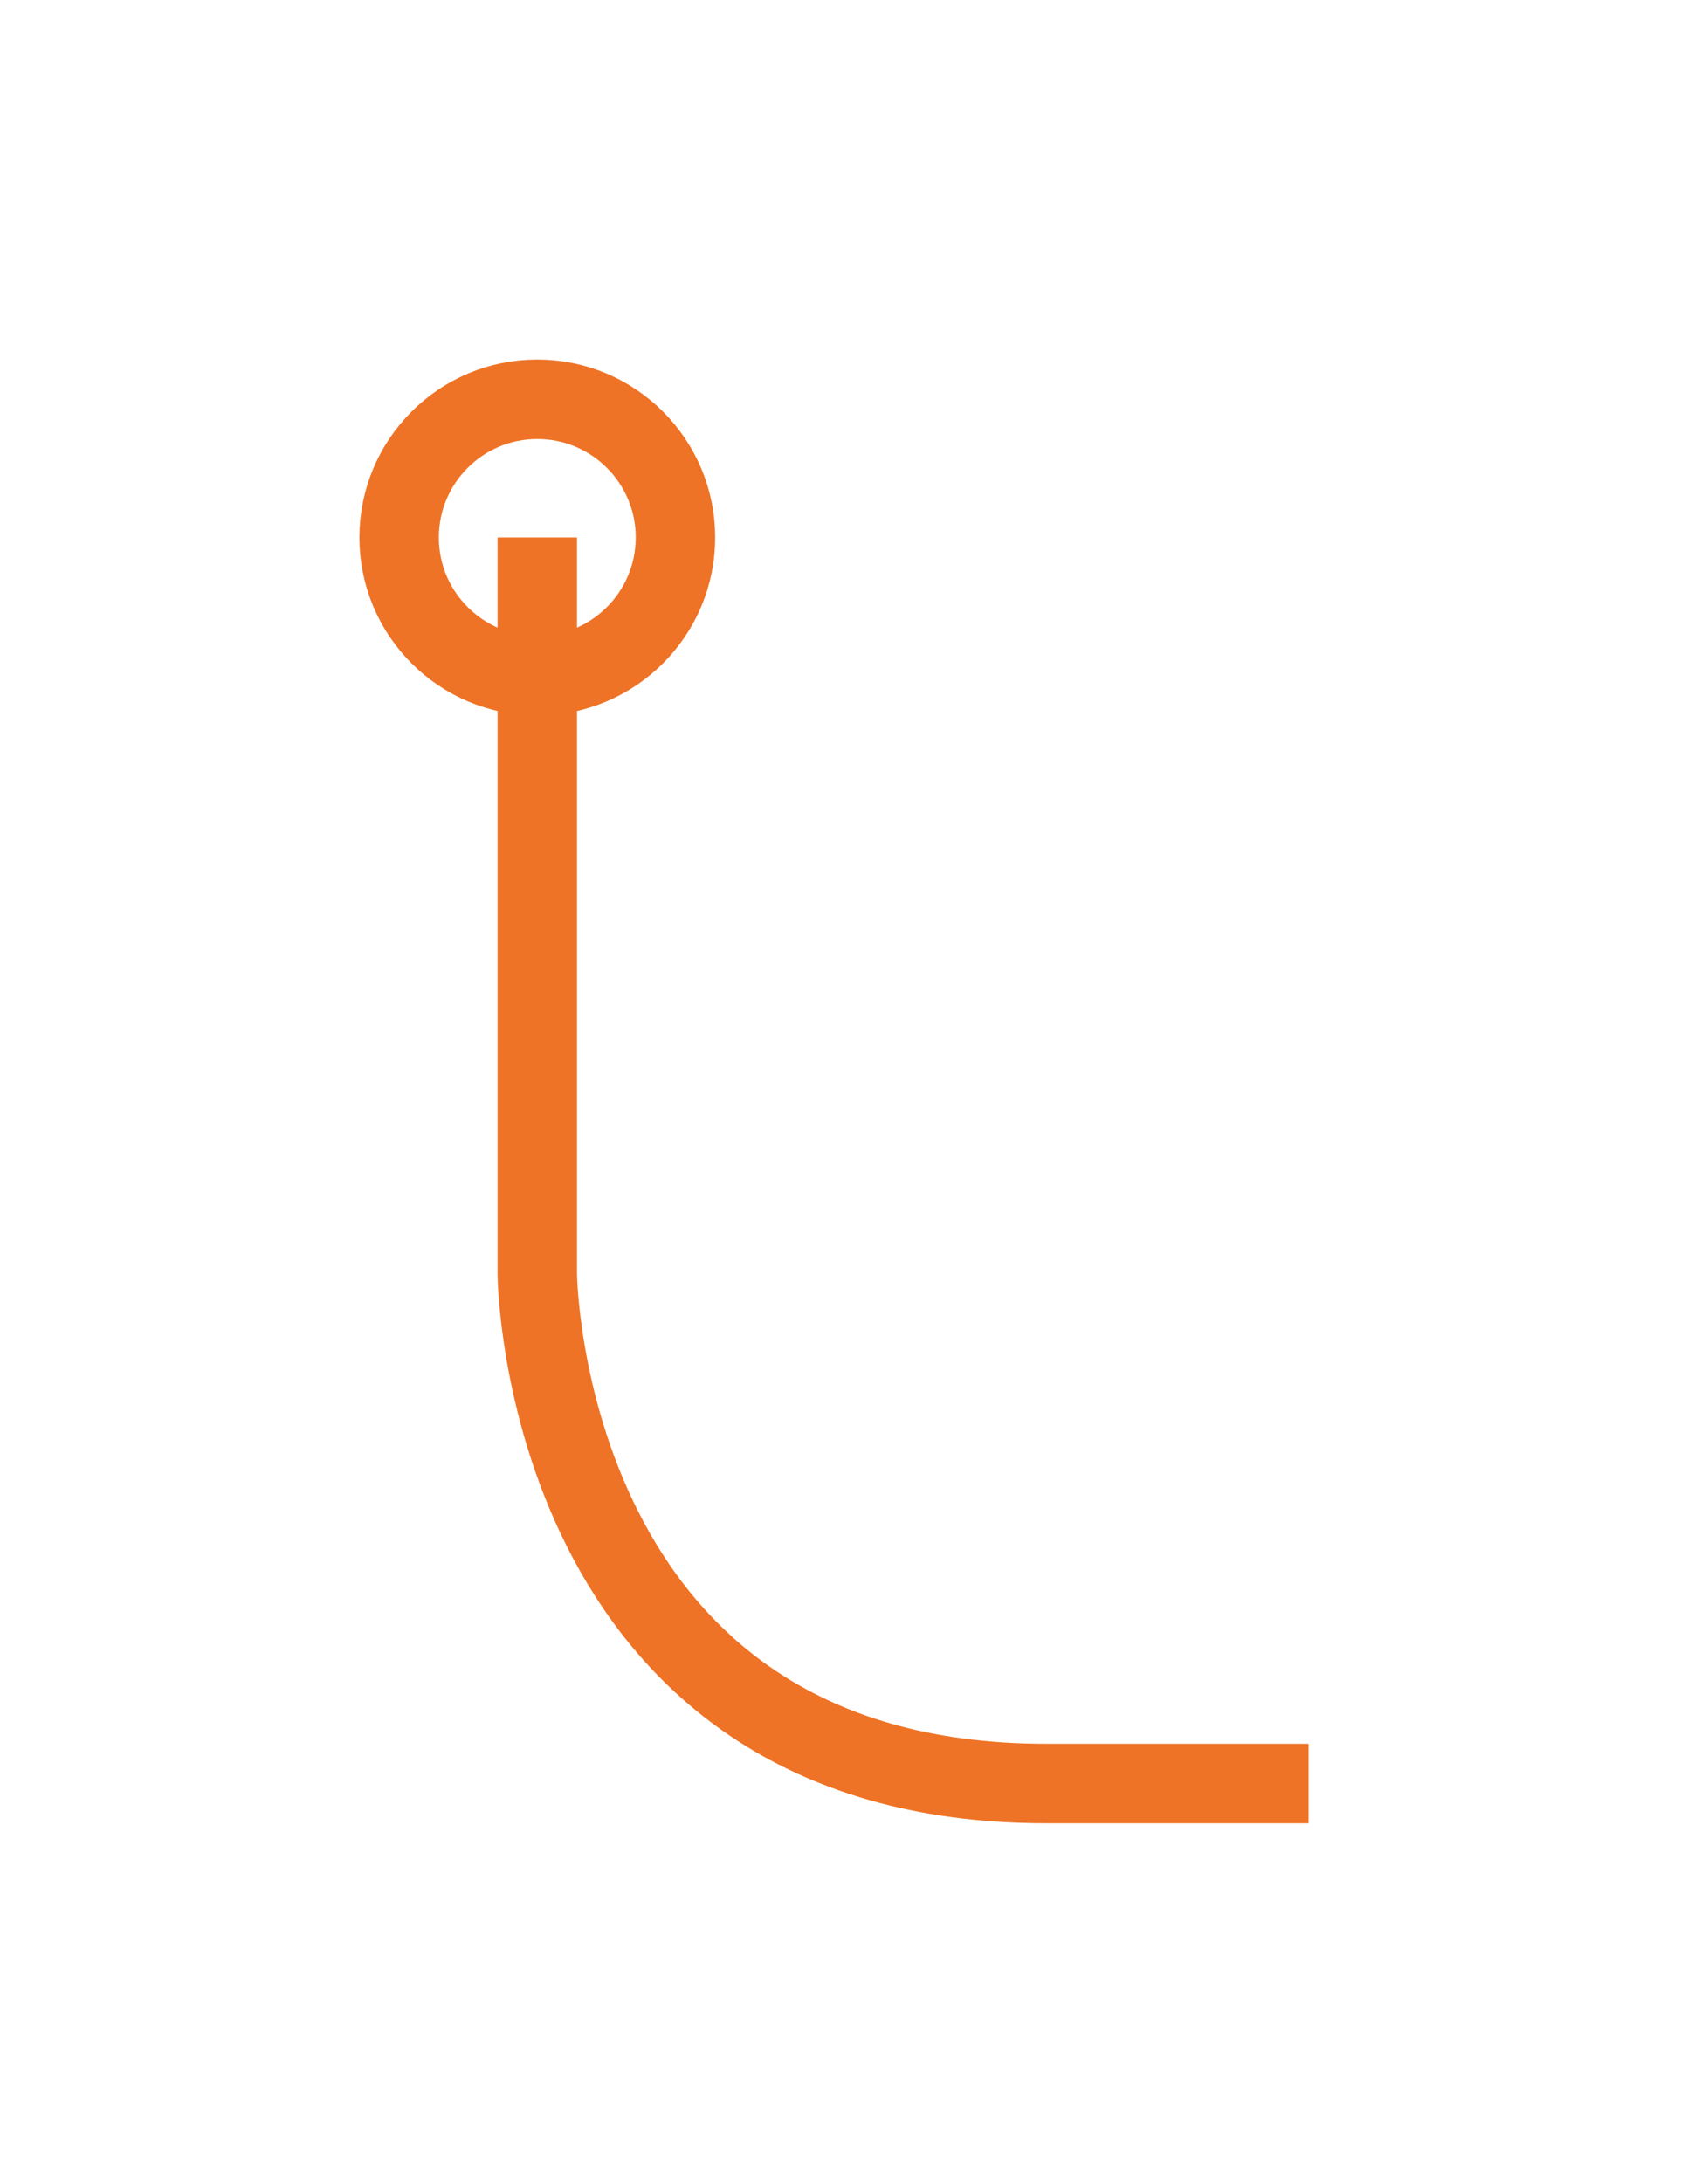 <?xml version="1.0" encoding="UTF-8" standalone="no"?><!DOCTYPE svg PUBLIC "-//W3C//DTD SVG 1.1//EN" "http://www.w3.org/Graphics/SVG/1.1/DTD/svg11.dtd"><svg width="100%" height="100%" viewBox="0 0 2240 2862" version="1.1" xmlns="http://www.w3.org/2000/svg" xmlns:xlink="http://www.w3.org/1999/xlink" xml:space="preserve" xmlns:serif="http://www.serif.com/" style="fill-rule:evenodd;clip-rule:evenodd;stroke-miterlimit:10;"><path d="M704.635,704.635l0,966.084c0,-0 5.746,667.416 667.413,667.416l344.096,0" style="fill:none;fill-rule:nonzero;stroke:#ee7326;stroke-width:104.17px;"/><path d="M523.431,704.635c0,100.009 81.195,181.204 181.204,181.204c100.009,0 181.204,-81.195 181.204,-181.204c0,-100.009 -81.195,-181.204 -181.204,-181.204c-100.009,0 -181.204,81.195 -181.204,181.204Z" style="fill:none;stroke:#ee7326;stroke-width:104.17px;"/></svg>